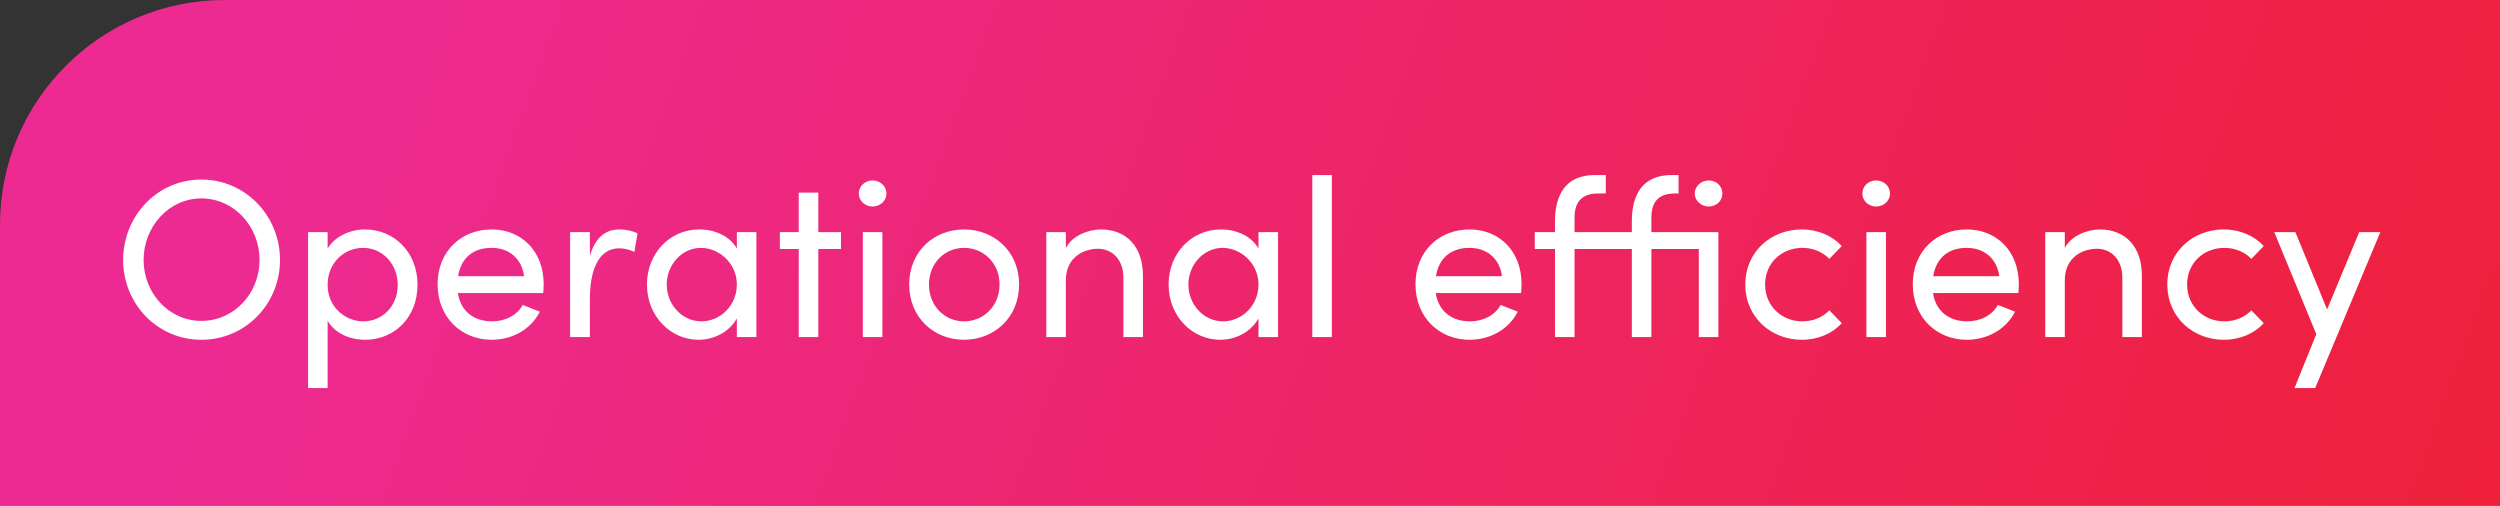 <svg xmlns="http://www.w3.org/2000/svg" width="445" height="90" viewBox="0 0 445 90" fill="none"><rect x="0" y="0" width="445" height="90" fill="#333333" stroke="none"/><path d="M0 40C0 17.909 17.909 0 40 0H445V90H0V40Z" fill="url(#paint0_linear_1823_1586)"></path><path d="M35.84 60.48C28 60.48 21.92 54.08 21.92 46.28C21.92 38.44 28 31.96 35.84 31.96C43.72 31.96 49.84 38.44 49.84 46.28C49.84 54.08 43.72 60.48 35.84 60.48ZM35.84 57.12C41.72 57.12 46.2 52.16 46.2 46.28C46.2 40.36 41.72 35.32 35.84 35.32C30.04 35.32 25.56 40.36 25.56 46.28C25.56 52.16 30.04 57.12 35.84 57.12ZM64.957 40.84C70.077 40.84 74.317 44.8 74.317 50.68C74.317 56.6 70.117 60.48 64.997 60.48C62.197 60.48 59.557 59.28 58.317 57.08V69.08H54.837V41.32H58.317V44.24C59.557 42.12 62.277 40.84 64.957 40.84ZM64.637 57.2C68.077 57.2 70.797 54.48 70.797 50.72C70.797 47 68.077 44.12 64.637 44.12C61.317 44.12 58.317 46.72 58.317 50.72C58.317 54.76 61.597 57.2 64.637 57.2ZM96.773 50.6C96.773 51.12 96.733 51.64 96.693 52.16H81.493C82.013 55.48 84.413 57.2 87.613 57.2C89.893 57.2 92.013 56.16 93.053 54.28L96.093 55.48C94.453 58.72 91.093 60.48 87.493 60.48C82.173 60.48 77.893 56.52 77.893 50.6C77.893 44.68 82.173 40.84 87.493 40.84C92.813 40.84 96.773 44.68 96.773 50.6ZM81.533 49.16H93.293C92.853 45.96 90.573 44.12 87.493 44.12C84.333 44.12 82.093 45.8 81.533 49.16ZM110.238 40.84C111.558 40.84 112.918 41.2 113.478 41.56L112.918 44.84C111.918 44.36 110.918 44.2 110.197 44.2C106.478 44.2 104.998 48.24 104.998 53.16V60H101.478V41.32H104.998V45.56C105.958 42.28 107.758 40.84 110.238 40.84ZM131.159 41.32H134.639V60H131.159V56.68C129.919 58.92 127.319 60.48 124.319 60.48C119.439 60.48 115.159 56.36 115.159 50.64C115.159 45.12 119.199 40.84 124.479 40.84C127.279 40.84 129.919 42.04 131.159 44.24V41.32ZM124.839 57.2C128.159 57.2 131.159 54.44 131.159 50.64C131.159 46.8 127.919 44.12 124.759 44.12C121.399 44.12 118.679 47.12 118.679 50.64C118.679 54.2 121.399 57.2 124.839 57.2ZM149.695 41.32V44.32H145.655V60H142.175V44.32H138.815V41.32H142.175V34.28H145.655V41.32H149.695ZM155.307 36.76C153.987 36.76 152.867 35.76 152.867 34.44C152.867 33.12 153.987 32.12 155.307 32.12C156.667 32.12 157.787 33.12 157.787 34.44C157.787 35.76 156.667 36.76 155.307 36.76ZM153.587 60V41.32H157.067V60H153.587ZM171.598 60.48C166.278 60.48 161.838 56.56 161.838 50.64C161.838 44.72 166.278 40.84 171.598 40.84C176.918 40.84 181.398 44.72 181.398 50.64C181.398 56.56 176.918 60.48 171.598 60.48ZM171.598 57.2C175.038 57.2 177.918 54.52 177.918 50.64C177.918 46.8 175.038 44.12 171.598 44.12C168.198 44.12 165.358 46.8 165.358 50.64C165.358 54.52 168.198 57.2 171.598 57.2ZM195.923 40.84C200.563 40.84 203.483 43.96 203.443 49.2V60H199.963V49.4C199.963 46.28 198.043 44.28 195.443 44.28C192.843 44.28 189.723 45.84 189.723 49.88V60H186.243V41.32H189.723V44.16C190.843 41.88 193.883 40.84 195.923 40.84ZM224.011 41.32H227.491V60H224.011V56.68C222.771 58.92 220.171 60.48 217.171 60.48C212.291 60.48 208.011 56.36 208.011 50.64C208.011 45.12 212.051 40.84 217.331 40.84C220.131 40.84 222.771 42.04 224.011 44.24V41.32ZM217.691 57.2C221.011 57.2 224.011 54.44 224.011 50.64C224.011 46.8 220.771 44.12 217.611 44.12C214.251 44.12 211.531 47.12 211.531 50.64C211.531 54.2 214.251 57.2 217.691 57.2ZM233.587 60V31.16H237.067V60H233.587ZM270.835 50.6C270.835 51.12 270.795 51.64 270.755 52.16H255.555C256.075 55.48 258.475 57.2 261.675 57.2C263.955 57.2 266.075 56.16 267.115 54.28L270.155 55.48C268.515 58.72 265.155 60.48 261.555 60.48C256.235 60.48 251.955 56.52 251.955 50.6C251.955 44.68 256.235 40.84 261.555 40.84C266.875 40.84 270.835 44.68 270.835 50.6ZM255.595 49.16H267.355C266.915 45.96 264.635 44.12 261.555 44.12C258.395 44.12 256.155 45.8 255.595 49.16ZM305.867 41.32V60H302.387V44.32H293.947V60H290.467V44.32H280.267V60H276.787V44.32H273.187V41.32H276.787V39.4C276.787 34.52 278.827 31.16 283.827 31.16H285.827V34.44H284.427C281.107 34.44 280.227 36.48 280.267 38.92V41.32H290.467V39.4C290.467 34.52 292.467 31.16 297.507 31.16H298.787V34.44H298.107C294.747 34.44 293.907 36.48 293.947 38.92V41.32H305.867ZM304.147 32.12C305.507 32.12 306.587 33.12 306.587 34.44C306.587 35.76 305.507 36.76 304.147 36.76C302.827 36.76 301.667 35.76 301.667 34.44C301.667 33.12 302.827 32.12 304.147 32.12ZM320.706 60.48C315.346 60.48 310.666 56.56 310.666 50.64C310.666 44.72 315.346 40.84 320.706 40.84C323.626 40.84 326.186 42 327.826 43.8L325.626 46.08C324.466 44.88 322.786 44.12 320.826 44.12C317.146 44.12 314.186 46.8 314.186 50.64C314.186 54.48 317.146 57.2 320.826 57.2C322.786 57.2 324.466 56.44 325.626 55.24L327.826 57.52C326.186 59.36 323.626 60.48 320.706 60.48ZM333.94 36.76C332.62 36.76 331.5 35.76 331.5 34.44C331.5 33.12 332.62 32.12 333.94 32.12C335.3 32.12 336.42 33.12 336.42 34.44C336.42 35.76 335.3 36.76 333.94 36.76ZM332.22 60V41.32H335.7V60H332.22ZM359.351 50.6C359.351 51.12 359.311 51.64 359.271 52.16H344.071C344.591 55.48 346.991 57.2 350.191 57.2C352.471 57.2 354.591 56.16 355.631 54.28L358.671 55.48C357.031 58.72 353.671 60.48 350.071 60.48C344.751 60.48 340.471 56.52 340.471 50.6C340.471 44.68 344.751 40.84 350.071 40.84C355.391 40.84 359.351 44.68 359.351 50.6ZM344.111 49.16H355.871C355.431 45.96 353.151 44.12 350.071 44.12C346.911 44.12 344.671 45.8 344.111 49.16ZM373.736 40.84C378.376 40.84 381.296 43.96 381.256 49.2V60H377.776V49.4C377.776 46.28 375.856 44.28 373.256 44.28C370.656 44.28 367.536 45.84 367.536 49.88V60H364.056V41.32H367.536V44.16C368.656 41.88 371.696 40.84 373.736 40.84ZM395.823 60.48C390.463 60.48 385.783 56.56 385.783 50.64C385.783 44.72 390.463 40.84 395.823 40.84C398.743 40.84 401.303 42 402.943 43.8L400.743 46.08C399.583 44.88 397.903 44.12 395.943 44.12C392.263 44.12 389.303 46.8 389.303 50.64C389.303 54.48 392.263 57.2 395.943 57.2C397.903 57.2 399.583 56.44 400.743 55.24L402.943 57.52C401.303 59.36 398.743 60.48 395.823 60.48ZM419.941 41.32H423.701L412.101 69.08H408.421L412.301 59.48L404.821 41.32H408.581L414.221 55.08L419.941 41.32Z" fill="white"></path><defs><linearGradient id="paint0_linear_1823_1586" x1="57.892" y1="6.04" x2="440.572" y2="144.475" gradientUnits="userSpaceOnUse"><stop stop-color="#ED2A91"></stop><stop offset="1" stop-color="#EE2037"></stop></linearGradient></defs></svg>